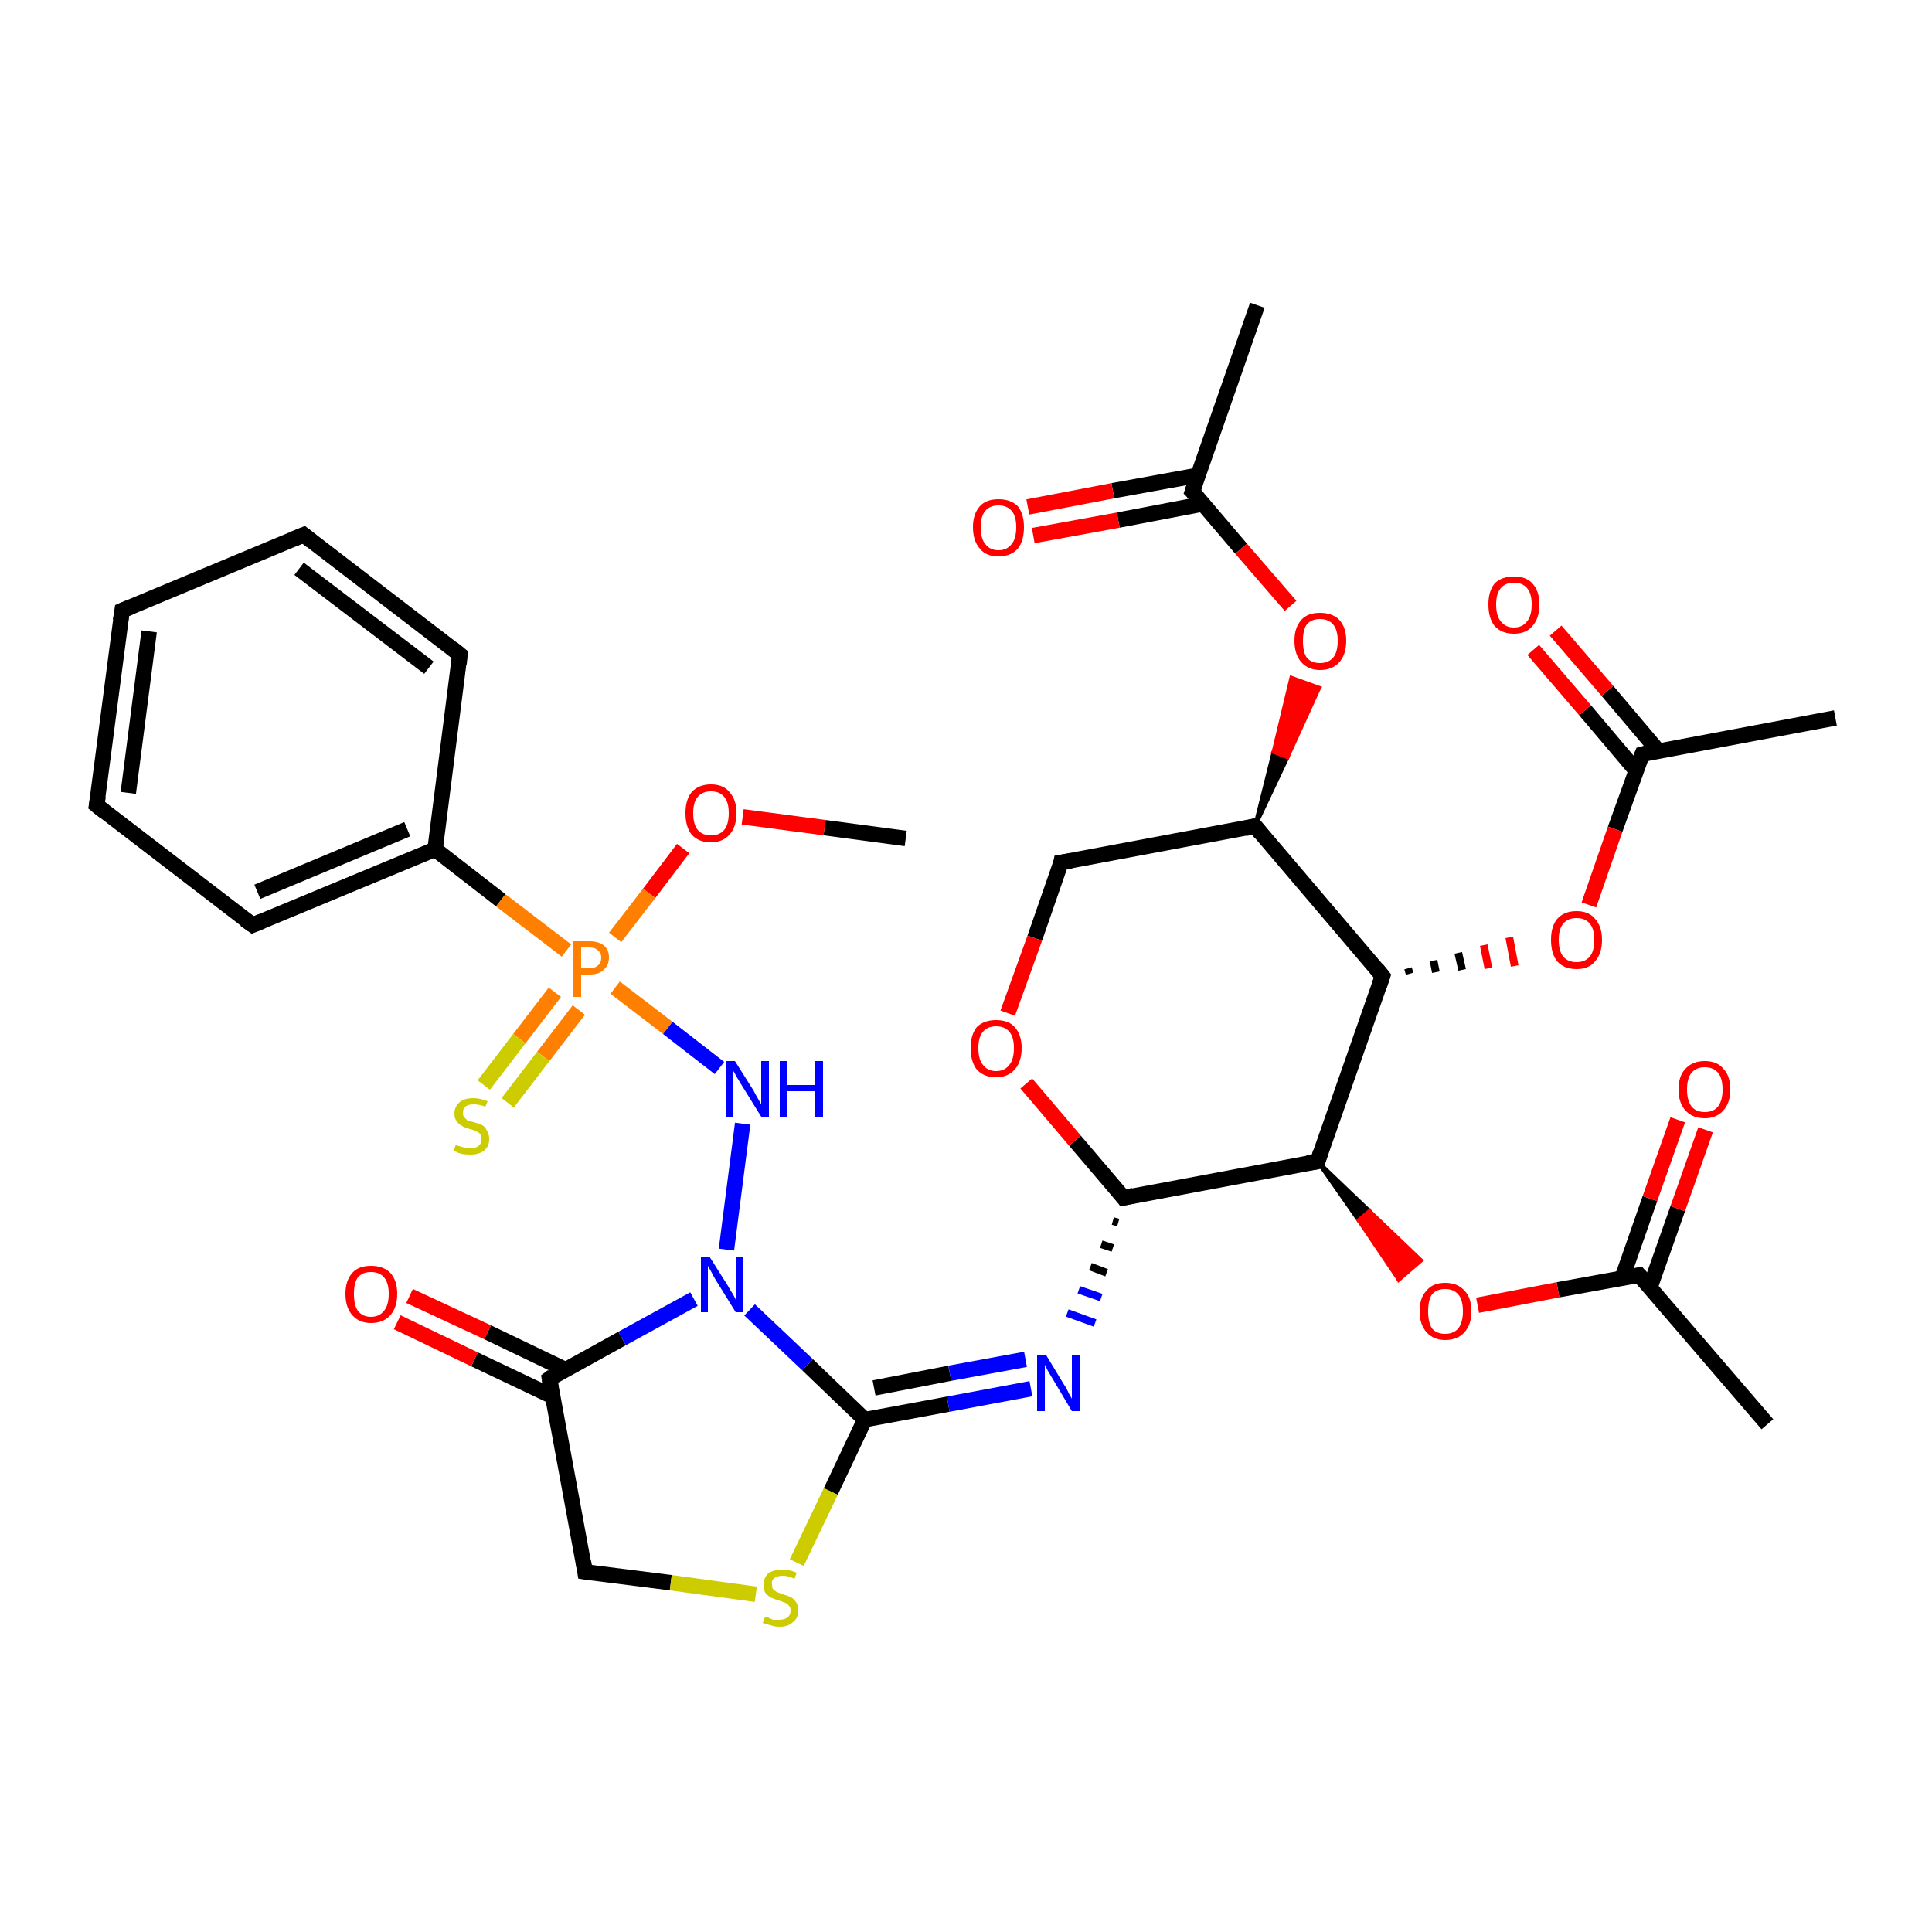 <?xml version='1.0' encoding='iso-8859-1'?>
<svg version='1.1' baseProfile='full'
              xmlns='http://www.w3.org/2000/svg'
                      xmlns:rdkit='http://www.rdkit.org/xml'
                      xmlns:xlink='http://www.w3.org/1999/xlink'
                  xml:space='preserve'
width='250px' height='250px' viewBox='0 0 250 250'>
<!-- END OF HEADER -->
<rect style='opacity:1.0;fill:#FFFFFF;stroke:none' width='250.0' height='250.0' x='0.0' y='0.0'> </rect>
<path class='bond-0 atom-0 atom-11' d='M 162.7,39.5 L 154.3,63.6' style='fill:none;fill-rule:evenodd;stroke:#000000;stroke-width:2.0px;stroke-linecap:butt;stroke-linejoin:miter;stroke-opacity:1' />
<path class='bond-1 atom-1 atom-12' d='M 237.5,92.9 L 212.5,97.6' style='fill:none;fill-rule:evenodd;stroke:#000000;stroke-width:2.0px;stroke-linecap:butt;stroke-linejoin:miter;stroke-opacity:1' />
<path class='bond-2 atom-2 atom-13' d='M 228.7,184.3 L 212.1,165.0' style='fill:none;fill-rule:evenodd;stroke:#000000;stroke-width:2.0px;stroke-linecap:butt;stroke-linejoin:miter;stroke-opacity:1' />
<path class='bond-3 atom-3 atom-28' d='M 117.2,108.5 L 106.7,107.1' style='fill:none;fill-rule:evenodd;stroke:#000000;stroke-width:2.0px;stroke-linecap:butt;stroke-linejoin:miter;stroke-opacity:1' />
<path class='bond-3 atom-3 atom-28' d='M 106.7,107.1 L 96.1,105.7' style='fill:none;fill-rule:evenodd;stroke:#FF0000;stroke-width:2.0px;stroke-linecap:butt;stroke-linejoin:miter;stroke-opacity:1' />
<path class='bond-4 atom-4 atom-5' d='M 15.8,79.0 L 12.5,104.2' style='fill:none;fill-rule:evenodd;stroke:#000000;stroke-width:2.0px;stroke-linecap:butt;stroke-linejoin:miter;stroke-opacity:1' />
<path class='bond-4 atom-4 atom-5' d='M 19.3,81.7 L 16.6,102.6' style='fill:none;fill-rule:evenodd;stroke:#000000;stroke-width:2.0px;stroke-linecap:butt;stroke-linejoin:miter;stroke-opacity:1' />
<path class='bond-5 atom-4 atom-6' d='M 15.8,79.0 L 39.3,69.2' style='fill:none;fill-rule:evenodd;stroke:#000000;stroke-width:2.0px;stroke-linecap:butt;stroke-linejoin:miter;stroke-opacity:1' />
<path class='bond-6 atom-5 atom-7' d='M 12.5,104.2 L 32.7,119.7' style='fill:none;fill-rule:evenodd;stroke:#000000;stroke-width:2.0px;stroke-linecap:butt;stroke-linejoin:miter;stroke-opacity:1' />
<path class='bond-7 atom-6 atom-8' d='M 39.3,69.2 L 59.5,84.7' style='fill:none;fill-rule:evenodd;stroke:#000000;stroke-width:2.0px;stroke-linecap:butt;stroke-linejoin:miter;stroke-opacity:1' />
<path class='bond-7 atom-6 atom-8' d='M 38.7,73.6 L 55.5,86.4' style='fill:none;fill-rule:evenodd;stroke:#000000;stroke-width:2.0px;stroke-linecap:butt;stroke-linejoin:miter;stroke-opacity:1' />
<path class='bond-8 atom-7 atom-14' d='M 32.7,119.7 L 56.3,109.9' style='fill:none;fill-rule:evenodd;stroke:#000000;stroke-width:2.0px;stroke-linecap:butt;stroke-linejoin:miter;stroke-opacity:1' />
<path class='bond-8 atom-7 atom-14' d='M 33.3,115.4 L 52.7,107.3' style='fill:none;fill-rule:evenodd;stroke:#000000;stroke-width:2.0px;stroke-linecap:butt;stroke-linejoin:miter;stroke-opacity:1' />
<path class='bond-9 atom-8 atom-14' d='M 59.5,84.7 L 56.3,109.9' style='fill:none;fill-rule:evenodd;stroke:#000000;stroke-width:2.0px;stroke-linecap:butt;stroke-linejoin:miter;stroke-opacity:1' />
<path class='bond-10 atom-9 atom-15' d='M 137.3,111.6 L 162.4,106.9' style='fill:none;fill-rule:evenodd;stroke:#000000;stroke-width:2.0px;stroke-linecap:butt;stroke-linejoin:miter;stroke-opacity:1' />
<path class='bond-11 atom-9 atom-29' d='M 137.3,111.6 L 133.9,121.4' style='fill:none;fill-rule:evenodd;stroke:#000000;stroke-width:2.0px;stroke-linecap:butt;stroke-linejoin:miter;stroke-opacity:1' />
<path class='bond-11 atom-9 atom-29' d='M 133.9,121.4 L 130.4,131.1' style='fill:none;fill-rule:evenodd;stroke:#FF0000;stroke-width:2.0px;stroke-linecap:butt;stroke-linejoin:miter;stroke-opacity:1' />
<path class='bond-12 atom-10 atom-16' d='M 75.7,203.4 L 71.1,178.4' style='fill:none;fill-rule:evenodd;stroke:#000000;stroke-width:2.0px;stroke-linecap:butt;stroke-linejoin:miter;stroke-opacity:1' />
<path class='bond-13 atom-10 atom-35' d='M 75.7,203.4 L 86.8,204.8' style='fill:none;fill-rule:evenodd;stroke:#000000;stroke-width:2.0px;stroke-linecap:butt;stroke-linejoin:miter;stroke-opacity:1' />
<path class='bond-13 atom-10 atom-35' d='M 86.8,204.8 L 97.8,206.3' style='fill:none;fill-rule:evenodd;stroke:#CCCC00;stroke-width:2.0px;stroke-linecap:butt;stroke-linejoin:miter;stroke-opacity:1' />
<path class='bond-14 atom-11 atom-24' d='M 155.0,61.5 L 144.0,63.5' style='fill:none;fill-rule:evenodd;stroke:#000000;stroke-width:2.0px;stroke-linecap:butt;stroke-linejoin:miter;stroke-opacity:1' />
<path class='bond-14 atom-11 atom-24' d='M 144.0,63.5 L 133.0,65.6' style='fill:none;fill-rule:evenodd;stroke:#FF0000;stroke-width:2.0px;stroke-linecap:butt;stroke-linejoin:miter;stroke-opacity:1' />
<path class='bond-14 atom-11 atom-24' d='M 155.7,65.2 L 144.7,67.3' style='fill:none;fill-rule:evenodd;stroke:#000000;stroke-width:2.0px;stroke-linecap:butt;stroke-linejoin:miter;stroke-opacity:1' />
<path class='bond-14 atom-11 atom-24' d='M 144.7,67.3 L 133.7,69.3' style='fill:none;fill-rule:evenodd;stroke:#FF0000;stroke-width:2.0px;stroke-linecap:butt;stroke-linejoin:miter;stroke-opacity:1' />
<path class='bond-15 atom-11 atom-30' d='M 154.3,63.6 L 160.6,71.0' style='fill:none;fill-rule:evenodd;stroke:#000000;stroke-width:2.0px;stroke-linecap:butt;stroke-linejoin:miter;stroke-opacity:1' />
<path class='bond-15 atom-11 atom-30' d='M 160.6,71.0 L 167.0,78.4' style='fill:none;fill-rule:evenodd;stroke:#FF0000;stroke-width:2.0px;stroke-linecap:butt;stroke-linejoin:miter;stroke-opacity:1' />
<path class='bond-16 atom-12 atom-25' d='M 214.6,97.2 L 208.0,89.4' style='fill:none;fill-rule:evenodd;stroke:#000000;stroke-width:2.0px;stroke-linecap:butt;stroke-linejoin:miter;stroke-opacity:1' />
<path class='bond-16 atom-12 atom-25' d='M 208.0,89.4 L 201.3,81.6' style='fill:none;fill-rule:evenodd;stroke:#FF0000;stroke-width:2.0px;stroke-linecap:butt;stroke-linejoin:miter;stroke-opacity:1' />
<path class='bond-16 atom-12 atom-25' d='M 211.7,99.7 L 205.1,91.9' style='fill:none;fill-rule:evenodd;stroke:#000000;stroke-width:2.0px;stroke-linecap:butt;stroke-linejoin:miter;stroke-opacity:1' />
<path class='bond-16 atom-12 atom-25' d='M 205.1,91.9 L 198.4,84.1' style='fill:none;fill-rule:evenodd;stroke:#FF0000;stroke-width:2.0px;stroke-linecap:butt;stroke-linejoin:miter;stroke-opacity:1' />
<path class='bond-17 atom-12 atom-31' d='M 212.5,97.6 L 209.0,107.3' style='fill:none;fill-rule:evenodd;stroke:#000000;stroke-width:2.0px;stroke-linecap:butt;stroke-linejoin:miter;stroke-opacity:1' />
<path class='bond-17 atom-12 atom-31' d='M 209.0,107.3 L 205.6,117.1' style='fill:none;fill-rule:evenodd;stroke:#FF0000;stroke-width:2.0px;stroke-linecap:butt;stroke-linejoin:miter;stroke-opacity:1' />
<path class='bond-18 atom-13 atom-26' d='M 213.5,166.6 L 217.1,156.4' style='fill:none;fill-rule:evenodd;stroke:#000000;stroke-width:2.0px;stroke-linecap:butt;stroke-linejoin:miter;stroke-opacity:1' />
<path class='bond-18 atom-13 atom-26' d='M 217.1,156.4 L 220.7,146.2' style='fill:none;fill-rule:evenodd;stroke:#FF0000;stroke-width:2.0px;stroke-linecap:butt;stroke-linejoin:miter;stroke-opacity:1' />
<path class='bond-18 atom-13 atom-26' d='M 209.9,165.4 L 213.5,155.1' style='fill:none;fill-rule:evenodd;stroke:#000000;stroke-width:2.0px;stroke-linecap:butt;stroke-linejoin:miter;stroke-opacity:1' />
<path class='bond-18 atom-13 atom-26' d='M 213.5,155.1 L 217.1,144.9' style='fill:none;fill-rule:evenodd;stroke:#FF0000;stroke-width:2.0px;stroke-linecap:butt;stroke-linejoin:miter;stroke-opacity:1' />
<path class='bond-19 atom-13 atom-32' d='M 212.1,165.0 L 201.6,166.9' style='fill:none;fill-rule:evenodd;stroke:#000000;stroke-width:2.0px;stroke-linecap:butt;stroke-linejoin:miter;stroke-opacity:1' />
<path class='bond-19 atom-13 atom-32' d='M 201.6,166.9 L 191.2,168.9' style='fill:none;fill-rule:evenodd;stroke:#FF0000;stroke-width:2.0px;stroke-linecap:butt;stroke-linejoin:miter;stroke-opacity:1' />
<path class='bond-20 atom-14 atom-33' d='M 56.3,109.9 L 64.8,116.5' style='fill:none;fill-rule:evenodd;stroke:#000000;stroke-width:2.0px;stroke-linecap:butt;stroke-linejoin:miter;stroke-opacity:1' />
<path class='bond-20 atom-14 atom-33' d='M 64.8,116.5 L 73.3,123.0' style='fill:none;fill-rule:evenodd;stroke:#FF7F00;stroke-width:2.0px;stroke-linecap:butt;stroke-linejoin:miter;stroke-opacity:1' />
<path class='bond-21 atom-15 atom-17' d='M 162.4,106.9 L 178.9,126.3' style='fill:none;fill-rule:evenodd;stroke:#000000;stroke-width:2.0px;stroke-linecap:butt;stroke-linejoin:miter;stroke-opacity:1' />
<path class='bond-22 atom-15 atom-30' d='M 162.4,106.9 L 164.8,97.3 L 166.6,98.0 Z' style='fill:#000000;fill-rule:evenodd;fill-opacity:1;stroke:#000000;stroke-width:0.5px;stroke-linecap:butt;stroke-linejoin:miter;stroke-opacity:1;' />
<path class='bond-22 atom-15 atom-30' d='M 164.8,97.3 L 170.7,89.0 L 167.1,87.7 Z' style='fill:#FF0000;fill-rule:evenodd;fill-opacity:1;stroke:#FF0000;stroke-width:0.5px;stroke-linecap:butt;stroke-linejoin:miter;stroke-opacity:1;' />
<path class='bond-22 atom-15 atom-30' d='M 164.8,97.3 L 166.6,98.0 L 170.7,89.0 Z' style='fill:#FF0000;fill-rule:evenodd;fill-opacity:1;stroke:#FF0000;stroke-width:0.5px;stroke-linecap:butt;stroke-linejoin:miter;stroke-opacity:1;' />
<path class='bond-23 atom-16 atom-23' d='M 71.1,178.4 L 80.5,173.2' style='fill:none;fill-rule:evenodd;stroke:#000000;stroke-width:2.0px;stroke-linecap:butt;stroke-linejoin:miter;stroke-opacity:1' />
<path class='bond-23 atom-16 atom-23' d='M 80.5,173.2 L 89.8,168.1' style='fill:none;fill-rule:evenodd;stroke:#0000FF;stroke-width:2.0px;stroke-linecap:butt;stroke-linejoin:miter;stroke-opacity:1' />
<path class='bond-24 atom-16 atom-27' d='M 73.1,177.2 L 63.1,172.4' style='fill:none;fill-rule:evenodd;stroke:#000000;stroke-width:2.0px;stroke-linecap:butt;stroke-linejoin:miter;stroke-opacity:1' />
<path class='bond-24 atom-16 atom-27' d='M 63.1,172.4 L 53.0,167.7' style='fill:none;fill-rule:evenodd;stroke:#FF0000;stroke-width:2.0px;stroke-linecap:butt;stroke-linejoin:miter;stroke-opacity:1' />
<path class='bond-24 atom-16 atom-27' d='M 71.5,180.7 L 61.4,175.9' style='fill:none;fill-rule:evenodd;stroke:#000000;stroke-width:2.0px;stroke-linecap:butt;stroke-linejoin:miter;stroke-opacity:1' />
<path class='bond-24 atom-16 atom-27' d='M 61.4,175.9 L 51.4,171.1' style='fill:none;fill-rule:evenodd;stroke:#FF0000;stroke-width:2.0px;stroke-linecap:butt;stroke-linejoin:miter;stroke-opacity:1' />
<path class='bond-25 atom-17 atom-18' d='M 178.9,126.3 L 170.5,150.3' style='fill:none;fill-rule:evenodd;stroke:#000000;stroke-width:2.0px;stroke-linecap:butt;stroke-linejoin:miter;stroke-opacity:1' />
<path class='bond-26 atom-17 atom-31' d='M 182.4,126.0 L 182.2,125.3' style='fill:none;fill-rule:evenodd;stroke:#000000;stroke-width:1.0px;stroke-linecap:butt;stroke-linejoin:miter;stroke-opacity:1' />
<path class='bond-26 atom-17 atom-31' d='M 185.8,125.8 L 185.5,124.3' style='fill:none;fill-rule:evenodd;stroke:#000000;stroke-width:1.0px;stroke-linecap:butt;stroke-linejoin:miter;stroke-opacity:1' />
<path class='bond-26 atom-17 atom-31' d='M 189.2,125.5 L 188.7,123.3' style='fill:none;fill-rule:evenodd;stroke:#000000;stroke-width:1.0px;stroke-linecap:butt;stroke-linejoin:miter;stroke-opacity:1' />
<path class='bond-26 atom-17 atom-31' d='M 192.6,125.3 L 192.0,122.3' style='fill:none;fill-rule:evenodd;stroke:#FF0000;stroke-width:1.0px;stroke-linecap:butt;stroke-linejoin:miter;stroke-opacity:1' />
<path class='bond-26 atom-17 atom-31' d='M 196.0,125.0 L 195.3,121.3' style='fill:none;fill-rule:evenodd;stroke:#FF0000;stroke-width:1.0px;stroke-linecap:butt;stroke-linejoin:miter;stroke-opacity:1' />
<path class='bond-27 atom-18 atom-19' d='M 170.5,150.3 L 145.4,155.0' style='fill:none;fill-rule:evenodd;stroke:#000000;stroke-width:2.0px;stroke-linecap:butt;stroke-linejoin:miter;stroke-opacity:1' />
<path class='bond-28 atom-18 atom-32' d='M 170.5,150.3 L 177.2,156.7 L 175.8,157.9 Z' style='fill:#000000;fill-rule:evenodd;fill-opacity:1;stroke:#000000;stroke-width:0.5px;stroke-linecap:butt;stroke-linejoin:miter;stroke-opacity:1;' />
<path class='bond-28 atom-18 atom-32' d='M 177.2,156.7 L 181.0,165.6 L 183.9,163.1 Z' style='fill:#FF0000;fill-rule:evenodd;fill-opacity:1;stroke:#FF0000;stroke-width:0.5px;stroke-linecap:butt;stroke-linejoin:miter;stroke-opacity:1;' />
<path class='bond-28 atom-18 atom-32' d='M 177.2,156.7 L 175.8,157.9 L 181.0,165.6 Z' style='fill:#FF0000;fill-rule:evenodd;fill-opacity:1;stroke:#FF0000;stroke-width:0.5px;stroke-linecap:butt;stroke-linejoin:miter;stroke-opacity:1;' />
<path class='bond-29 atom-19 atom-21' d='M 144.0,158.0 L 144.7,158.2' style='fill:none;fill-rule:evenodd;stroke:#000000;stroke-width:1.0px;stroke-linecap:butt;stroke-linejoin:miter;stroke-opacity:1' />
<path class='bond-29 atom-19 atom-21' d='M 142.5,161.0 L 144.0,161.5' style='fill:none;fill-rule:evenodd;stroke:#000000;stroke-width:1.0px;stroke-linecap:butt;stroke-linejoin:miter;stroke-opacity:1' />
<path class='bond-29 atom-19 atom-21' d='M 141.1,163.9 L 143.2,164.7' style='fill:none;fill-rule:evenodd;stroke:#000000;stroke-width:1.0px;stroke-linecap:butt;stroke-linejoin:miter;stroke-opacity:1' />
<path class='bond-29 atom-19 atom-21' d='M 139.6,166.9 L 142.5,167.9' style='fill:none;fill-rule:evenodd;stroke:#0000FF;stroke-width:1.0px;stroke-linecap:butt;stroke-linejoin:miter;stroke-opacity:1' />
<path class='bond-29 atom-19 atom-21' d='M 138.1,169.9 L 141.7,171.2' style='fill:none;fill-rule:evenodd;stroke:#0000FF;stroke-width:1.0px;stroke-linecap:butt;stroke-linejoin:miter;stroke-opacity:1' />
<path class='bond-30 atom-19 atom-29' d='M 145.4,155.0 L 139.1,147.6' style='fill:none;fill-rule:evenodd;stroke:#000000;stroke-width:2.0px;stroke-linecap:butt;stroke-linejoin:miter;stroke-opacity:1' />
<path class='bond-30 atom-19 atom-29' d='M 139.1,147.6 L 132.8,140.2' style='fill:none;fill-rule:evenodd;stroke:#FF0000;stroke-width:2.0px;stroke-linecap:butt;stroke-linejoin:miter;stroke-opacity:1' />
<path class='bond-31 atom-20 atom-21' d='M 111.9,183.7 L 122.7,181.7' style='fill:none;fill-rule:evenodd;stroke:#000000;stroke-width:2.0px;stroke-linecap:butt;stroke-linejoin:miter;stroke-opacity:1' />
<path class='bond-31 atom-20 atom-21' d='M 122.7,181.7 L 133.4,179.7' style='fill:none;fill-rule:evenodd;stroke:#0000FF;stroke-width:2.0px;stroke-linecap:butt;stroke-linejoin:miter;stroke-opacity:1' />
<path class='bond-31 atom-20 atom-21' d='M 113.1,179.6 L 122.9,177.7' style='fill:none;fill-rule:evenodd;stroke:#000000;stroke-width:2.0px;stroke-linecap:butt;stroke-linejoin:miter;stroke-opacity:1' />
<path class='bond-31 atom-20 atom-21' d='M 122.9,177.7 L 132.7,175.9' style='fill:none;fill-rule:evenodd;stroke:#0000FF;stroke-width:2.0px;stroke-linecap:butt;stroke-linejoin:miter;stroke-opacity:1' />
<path class='bond-32 atom-20 atom-23' d='M 111.9,183.7 L 104.5,176.6' style='fill:none;fill-rule:evenodd;stroke:#000000;stroke-width:2.0px;stroke-linecap:butt;stroke-linejoin:miter;stroke-opacity:1' />
<path class='bond-32 atom-20 atom-23' d='M 104.5,176.6 L 97.0,169.5' style='fill:none;fill-rule:evenodd;stroke:#0000FF;stroke-width:2.0px;stroke-linecap:butt;stroke-linejoin:miter;stroke-opacity:1' />
<path class='bond-33 atom-20 atom-35' d='M 111.9,183.7 L 107.5,193.0' style='fill:none;fill-rule:evenodd;stroke:#000000;stroke-width:2.0px;stroke-linecap:butt;stroke-linejoin:miter;stroke-opacity:1' />
<path class='bond-33 atom-20 atom-35' d='M 107.5,193.0 L 103.1,202.2' style='fill:none;fill-rule:evenodd;stroke:#CCCC00;stroke-width:2.0px;stroke-linecap:butt;stroke-linejoin:miter;stroke-opacity:1' />
<path class='bond-34 atom-22 atom-23' d='M 96.1,145.4 L 94.0,161.7' style='fill:none;fill-rule:evenodd;stroke:#0000FF;stroke-width:2.0px;stroke-linecap:butt;stroke-linejoin:miter;stroke-opacity:1' />
<path class='bond-35 atom-22 atom-33' d='M 93.1,138.2 L 86.4,133.0' style='fill:none;fill-rule:evenodd;stroke:#0000FF;stroke-width:2.0px;stroke-linecap:butt;stroke-linejoin:miter;stroke-opacity:1' />
<path class='bond-35 atom-22 atom-33' d='M 86.4,133.0 L 79.6,127.8' style='fill:none;fill-rule:evenodd;stroke:#FF7F00;stroke-width:2.0px;stroke-linecap:butt;stroke-linejoin:miter;stroke-opacity:1' />
<path class='bond-36 atom-28 atom-33' d='M 88.4,109.8 L 84.0,115.6' style='fill:none;fill-rule:evenodd;stroke:#FF0000;stroke-width:2.0px;stroke-linecap:butt;stroke-linejoin:miter;stroke-opacity:1' />
<path class='bond-36 atom-28 atom-33' d='M 84.0,115.6 L 79.6,121.3' style='fill:none;fill-rule:evenodd;stroke:#FF7F00;stroke-width:2.0px;stroke-linecap:butt;stroke-linejoin:miter;stroke-opacity:1' />
<path class='bond-37 atom-33 atom-34' d='M 71.8,128.4 L 67.2,134.4' style='fill:none;fill-rule:evenodd;stroke:#FF7F00;stroke-width:2.0px;stroke-linecap:butt;stroke-linejoin:miter;stroke-opacity:1' />
<path class='bond-37 atom-33 atom-34' d='M 67.2,134.4 L 62.6,140.4' style='fill:none;fill-rule:evenodd;stroke:#CCCC00;stroke-width:2.0px;stroke-linecap:butt;stroke-linejoin:miter;stroke-opacity:1' />
<path class='bond-37 atom-33 atom-34' d='M 74.9,130.7 L 70.3,136.7' style='fill:none;fill-rule:evenodd;stroke:#FF7F00;stroke-width:2.0px;stroke-linecap:butt;stroke-linejoin:miter;stroke-opacity:1' />
<path class='bond-37 atom-33 atom-34' d='M 70.3,136.7 L 65.7,142.7' style='fill:none;fill-rule:evenodd;stroke:#CCCC00;stroke-width:2.0px;stroke-linecap:butt;stroke-linejoin:miter;stroke-opacity:1' />
<path d='M 15.6,80.3 L 15.8,79.0 L 17.0,78.5' style='fill:none;stroke:#000000;stroke-width:2.0px;stroke-linecap:butt;stroke-linejoin:miter;stroke-opacity:1;' />
<path d='M 12.7,103.0 L 12.5,104.2 L 13.5,105.0' style='fill:none;stroke:#000000;stroke-width:2.0px;stroke-linecap:butt;stroke-linejoin:miter;stroke-opacity:1;' />
<path d='M 38.1,69.7 L 39.3,69.2 L 40.3,70.0' style='fill:none;stroke:#000000;stroke-width:2.0px;stroke-linecap:butt;stroke-linejoin:miter;stroke-opacity:1;' />
<path d='M 31.7,119.0 L 32.7,119.7 L 33.9,119.2' style='fill:none;stroke:#000000;stroke-width:2.0px;stroke-linecap:butt;stroke-linejoin:miter;stroke-opacity:1;' />
<path d='M 58.5,83.9 L 59.5,84.7 L 59.4,85.9' style='fill:none;stroke:#000000;stroke-width:2.0px;stroke-linecap:butt;stroke-linejoin:miter;stroke-opacity:1;' />
<path d='M 138.6,111.4 L 137.3,111.6 L 137.2,112.1' style='fill:none;stroke:#000000;stroke-width:2.0px;stroke-linecap:butt;stroke-linejoin:miter;stroke-opacity:1;' />
<path d='M 75.5,202.1 L 75.7,203.4 L 76.3,203.5' style='fill:none;stroke:#000000;stroke-width:2.0px;stroke-linecap:butt;stroke-linejoin:miter;stroke-opacity:1;' />
<path d='M 154.7,62.4 L 154.3,63.6 L 154.6,63.9' style='fill:none;stroke:#000000;stroke-width:2.0px;stroke-linecap:butt;stroke-linejoin:miter;stroke-opacity:1;' />
<path d='M 213.7,97.3 L 212.5,97.6 L 212.3,98.1' style='fill:none;stroke:#000000;stroke-width:2.0px;stroke-linecap:butt;stroke-linejoin:miter;stroke-opacity:1;' />
<path d='M 212.9,165.9 L 212.1,165.0 L 211.6,165.1' style='fill:none;stroke:#000000;stroke-width:2.0px;stroke-linecap:butt;stroke-linejoin:miter;stroke-opacity:1;' />
<path d='M 161.1,107.2 L 162.4,106.9 L 163.2,107.9' style='fill:none;stroke:#000000;stroke-width:2.0px;stroke-linecap:butt;stroke-linejoin:miter;stroke-opacity:1;' />
<path d='M 71.3,179.6 L 71.1,178.4 L 71.5,178.1' style='fill:none;stroke:#000000;stroke-width:2.0px;stroke-linecap:butt;stroke-linejoin:miter;stroke-opacity:1;' />
<path d='M 178.1,125.3 L 178.9,126.3 L 178.5,127.5' style='fill:none;stroke:#000000;stroke-width:2.0px;stroke-linecap:butt;stroke-linejoin:miter;stroke-opacity:1;' />
<path d='M 170.9,149.1 L 170.5,150.3 L 169.2,150.5' style='fill:none;stroke:#000000;stroke-width:2.0px;stroke-linecap:butt;stroke-linejoin:miter;stroke-opacity:1;' />
<path d='M 146.7,154.7 L 145.4,155.0 L 145.1,154.6' style='fill:none;stroke:#000000;stroke-width:2.0px;stroke-linecap:butt;stroke-linejoin:miter;stroke-opacity:1;' />
<path class='atom-21' d='M 135.4 175.4
L 137.7 179.2
Q 138.0 179.6, 138.3 180.3
Q 138.7 181.0, 138.7 181.0
L 138.7 175.4
L 139.7 175.4
L 139.7 182.6
L 138.7 182.6
L 136.2 178.4
Q 135.9 177.9, 135.6 177.4
Q 135.3 176.8, 135.2 176.6
L 135.2 182.6
L 134.2 182.6
L 134.2 175.4
L 135.4 175.4
' fill='#0000FF'/>
<path class='atom-22' d='M 95.1 137.3
L 97.5 141.1
Q 97.7 141.5, 98.1 142.2
Q 98.5 142.9, 98.5 142.9
L 98.5 137.3
L 99.5 137.3
L 99.5 144.5
L 98.5 144.5
L 95.9 140.3
Q 95.6 139.8, 95.3 139.3
Q 95.0 138.7, 94.9 138.6
L 94.9 144.5
L 94.0 144.5
L 94.0 137.3
L 95.1 137.3
' fill='#0000FF'/>
<path class='atom-22' d='M 100.9 137.3
L 101.8 137.3
L 101.8 140.4
L 105.5 140.4
L 105.5 137.3
L 106.5 137.3
L 106.5 144.5
L 105.5 144.5
L 105.5 141.2
L 101.8 141.2
L 101.8 144.5
L 100.9 144.5
L 100.9 137.3
' fill='#0000FF'/>
<path class='atom-23' d='M 91.8 162.6
L 94.2 166.4
Q 94.4 166.8, 94.8 167.4
Q 95.2 168.1, 95.2 168.2
L 95.2 162.6
L 96.2 162.6
L 96.2 169.8
L 95.2 169.8
L 92.6 165.6
Q 92.3 165.1, 92.0 164.5
Q 91.7 164.0, 91.6 163.8
L 91.6 169.8
L 90.7 169.8
L 90.7 162.6
L 91.8 162.6
' fill='#0000FF'/>
<path class='atom-24' d='M 125.9 68.2
Q 125.9 66.5, 126.8 65.5
Q 127.6 64.6, 129.2 64.6
Q 130.8 64.6, 131.7 65.5
Q 132.5 66.5, 132.5 68.2
Q 132.5 70.0, 131.7 71.0
Q 130.8 72.0, 129.2 72.0
Q 127.6 72.0, 126.8 71.0
Q 125.9 70.0, 125.9 68.2
M 129.2 71.2
Q 130.3 71.2, 130.9 70.4
Q 131.5 69.7, 131.5 68.2
Q 131.5 66.8, 130.9 66.1
Q 130.3 65.4, 129.2 65.4
Q 128.1 65.4, 127.5 66.1
Q 126.9 66.8, 126.9 68.2
Q 126.9 69.7, 127.5 70.4
Q 128.1 71.2, 129.2 71.2
' fill='#FF0000'/>
<path class='atom-25' d='M 192.6 78.2
Q 192.6 76.5, 193.4 75.5
Q 194.3 74.6, 195.9 74.6
Q 197.5 74.6, 198.3 75.5
Q 199.2 76.5, 199.2 78.2
Q 199.2 80.0, 198.3 81.0
Q 197.5 82.0, 195.9 82.0
Q 194.3 82.0, 193.4 81.0
Q 192.6 80.0, 192.6 78.2
M 195.9 81.2
Q 197.0 81.2, 197.6 80.4
Q 198.2 79.7, 198.2 78.2
Q 198.2 76.8, 197.6 76.1
Q 197.0 75.4, 195.9 75.4
Q 194.8 75.4, 194.2 76.1
Q 193.6 76.8, 193.6 78.2
Q 193.6 79.7, 194.2 80.4
Q 194.8 81.2, 195.9 81.2
' fill='#FF0000'/>
<path class='atom-26' d='M 217.2 141.0
Q 217.2 139.2, 218.1 138.3
Q 219.0 137.3, 220.6 137.3
Q 222.2 137.3, 223.0 138.3
Q 223.9 139.2, 223.9 141.0
Q 223.9 142.7, 223.0 143.7
Q 222.1 144.7, 220.6 144.7
Q 219.0 144.7, 218.1 143.7
Q 217.2 142.7, 217.2 141.0
M 220.6 143.9
Q 221.7 143.9, 222.3 143.2
Q 222.9 142.4, 222.9 141.0
Q 222.9 139.5, 222.3 138.8
Q 221.7 138.1, 220.6 138.1
Q 219.5 138.1, 218.9 138.8
Q 218.3 139.5, 218.3 141.0
Q 218.3 142.4, 218.9 143.2
Q 219.5 143.9, 220.6 143.9
' fill='#FF0000'/>
<path class='atom-27' d='M 44.7 167.4
Q 44.7 165.7, 45.6 164.7
Q 46.4 163.8, 48.0 163.8
Q 49.6 163.8, 50.5 164.7
Q 51.4 165.7, 51.4 167.4
Q 51.4 169.2, 50.5 170.2
Q 49.6 171.2, 48.0 171.2
Q 46.5 171.2, 45.6 170.2
Q 44.7 169.2, 44.7 167.4
M 48.0 170.4
Q 49.1 170.4, 49.7 169.6
Q 50.3 168.9, 50.3 167.4
Q 50.3 166.0, 49.7 165.3
Q 49.1 164.6, 48.0 164.6
Q 46.9 164.6, 46.3 165.3
Q 45.8 166.0, 45.8 167.4
Q 45.8 168.9, 46.3 169.6
Q 46.9 170.4, 48.0 170.4
' fill='#FF0000'/>
<path class='atom-28' d='M 88.7 105.2
Q 88.7 103.5, 89.5 102.5
Q 90.4 101.5, 92.0 101.5
Q 93.6 101.5, 94.4 102.5
Q 95.3 103.5, 95.3 105.2
Q 95.3 107.0, 94.4 108.0
Q 93.5 109.0, 92.0 109.0
Q 90.4 109.0, 89.5 108.0
Q 88.7 107.0, 88.7 105.2
M 92.0 108.1
Q 93.1 108.1, 93.7 107.4
Q 94.3 106.7, 94.3 105.2
Q 94.3 103.8, 93.7 103.1
Q 93.1 102.4, 92.0 102.4
Q 90.9 102.4, 90.3 103.1
Q 89.7 103.8, 89.7 105.2
Q 89.7 106.7, 90.3 107.4
Q 90.9 108.1, 92.0 108.1
' fill='#FF0000'/>
<path class='atom-29' d='M 125.6 135.6
Q 125.6 133.9, 126.4 132.9
Q 127.3 132.0, 128.9 132.0
Q 130.5 132.0, 131.3 132.9
Q 132.2 133.9, 132.2 135.6
Q 132.2 137.4, 131.3 138.4
Q 130.4 139.4, 128.9 139.4
Q 127.3 139.4, 126.4 138.4
Q 125.6 137.4, 125.6 135.6
M 128.9 138.6
Q 130.0 138.6, 130.6 137.8
Q 131.2 137.1, 131.2 135.6
Q 131.2 134.2, 130.6 133.5
Q 130.0 132.8, 128.9 132.8
Q 127.8 132.8, 127.2 133.5
Q 126.6 134.2, 126.6 135.6
Q 126.6 137.1, 127.2 137.8
Q 127.8 138.6, 128.9 138.6
' fill='#FF0000'/>
<path class='atom-30' d='M 167.5 82.9
Q 167.5 81.2, 168.4 80.2
Q 169.2 79.3, 170.8 79.3
Q 172.4 79.3, 173.3 80.2
Q 174.2 81.2, 174.2 82.9
Q 174.2 84.7, 173.3 85.7
Q 172.4 86.7, 170.8 86.7
Q 169.3 86.7, 168.4 85.7
Q 167.5 84.7, 167.5 82.9
M 170.8 85.8
Q 171.9 85.8, 172.5 85.1
Q 173.1 84.4, 173.1 82.9
Q 173.1 81.5, 172.5 80.8
Q 171.9 80.1, 170.8 80.1
Q 169.7 80.1, 169.1 80.8
Q 168.6 81.5, 168.6 82.9
Q 168.6 84.4, 169.1 85.1
Q 169.7 85.8, 170.8 85.8
' fill='#FF0000'/>
<path class='atom-31' d='M 200.7 121.6
Q 200.7 119.9, 201.5 118.9
Q 202.4 117.9, 204.0 117.9
Q 205.6 117.9, 206.4 118.9
Q 207.3 119.9, 207.3 121.6
Q 207.3 123.4, 206.4 124.4
Q 205.6 125.4, 204.0 125.4
Q 202.4 125.4, 201.5 124.4
Q 200.7 123.4, 200.7 121.6
M 204.0 124.5
Q 205.1 124.5, 205.7 123.8
Q 206.3 123.1, 206.3 121.6
Q 206.3 120.2, 205.7 119.5
Q 205.1 118.8, 204.0 118.8
Q 202.9 118.8, 202.3 119.5
Q 201.7 120.2, 201.7 121.6
Q 201.7 123.1, 202.3 123.8
Q 202.9 124.5, 204.0 124.5
' fill='#FF0000'/>
<path class='atom-32' d='M 183.7 169.7
Q 183.7 167.9, 184.6 167.0
Q 185.4 166.0, 187.0 166.0
Q 188.6 166.0, 189.5 167.0
Q 190.4 167.9, 190.4 169.7
Q 190.4 171.4, 189.5 172.4
Q 188.6 173.4, 187.0 173.4
Q 185.5 173.4, 184.6 172.4
Q 183.7 171.4, 183.7 169.7
M 187.0 172.6
Q 188.1 172.6, 188.7 171.9
Q 189.3 171.1, 189.3 169.7
Q 189.3 168.2, 188.7 167.5
Q 188.1 166.8, 187.0 166.8
Q 185.9 166.8, 185.3 167.5
Q 184.8 168.2, 184.8 169.7
Q 184.8 171.1, 185.3 171.9
Q 185.9 172.6, 187.0 172.6
' fill='#FF0000'/>
<path class='atom-33' d='M 76.3 121.8
Q 77.5 121.8, 78.2 122.4
Q 78.8 122.9, 78.8 123.9
Q 78.8 124.9, 78.1 125.5
Q 77.5 126.1, 76.3 126.1
L 75.2 126.1
L 75.2 129.0
L 74.2 129.0
L 74.2 121.8
L 76.3 121.8
M 76.3 125.3
Q 77.0 125.3, 77.4 124.9
Q 77.8 124.6, 77.8 123.9
Q 77.8 123.3, 77.4 123.0
Q 77.0 122.6, 76.3 122.6
L 75.2 122.6
L 75.2 125.3
L 76.3 125.3
' fill='#FF7F00'/>
<path class='atom-34' d='M 59.0 148.1
Q 59.0 148.2, 59.4 148.3
Q 59.7 148.4, 60.1 148.5
Q 60.5 148.6, 60.8 148.6
Q 61.5 148.6, 61.9 148.3
Q 62.3 148.0, 62.3 147.4
Q 62.3 147.0, 62.1 146.7
Q 61.9 146.5, 61.6 146.4
Q 61.3 146.2, 60.8 146.1
Q 60.1 145.9, 59.8 145.7
Q 59.4 145.5, 59.1 145.1
Q 58.8 144.7, 58.8 144.1
Q 58.8 143.2, 59.5 142.6
Q 60.1 142.1, 61.3 142.1
Q 62.1 142.1, 63.1 142.5
L 62.8 143.2
Q 62.0 142.9, 61.3 142.9
Q 60.6 142.9, 60.2 143.2
Q 59.9 143.5, 59.9 144.0
Q 59.9 144.4, 60.1 144.6
Q 60.3 144.8, 60.5 145.0
Q 60.8 145.1, 61.3 145.2
Q 62.0 145.4, 62.4 145.6
Q 62.8 145.8, 63.0 146.3
Q 63.3 146.7, 63.3 147.4
Q 63.3 148.4, 62.6 148.9
Q 62.0 149.4, 60.9 149.4
Q 60.2 149.4, 59.7 149.3
Q 59.3 149.2, 58.7 148.9
L 59.0 148.1
' fill='#CCCC00'/>
<path class='atom-35' d='M 99.0 209.2
Q 99.0 209.2, 99.4 209.3
Q 99.7 209.5, 100.1 209.6
Q 100.5 209.6, 100.8 209.6
Q 101.5 209.6, 101.9 209.3
Q 102.3 209.0, 102.3 208.4
Q 102.3 208.0, 102.1 207.8
Q 101.9 207.5, 101.6 207.4
Q 101.3 207.3, 100.8 207.1
Q 100.1 206.9, 99.7 206.7
Q 99.4 206.5, 99.1 206.2
Q 98.8 205.8, 98.8 205.1
Q 98.8 204.2, 99.4 203.6
Q 100.1 203.1, 101.3 203.1
Q 102.1 203.1, 103.1 203.5
L 102.8 204.3
Q 102.0 203.9, 101.3 203.9
Q 100.6 203.9, 100.2 204.2
Q 99.8 204.5, 99.9 205.0
Q 99.9 205.4, 100.0 205.6
Q 100.2 205.8, 100.5 206.0
Q 100.8 206.1, 101.3 206.3
Q 102.0 206.5, 102.4 206.7
Q 102.7 206.9, 103.0 207.3
Q 103.3 207.7, 103.3 208.4
Q 103.3 209.4, 102.6 209.9
Q 102.0 210.5, 100.9 210.5
Q 100.2 210.5, 99.7 210.3
Q 99.2 210.2, 98.7 210.0
L 99.0 209.2
' fill='#CCCC00'/>
</svg>

